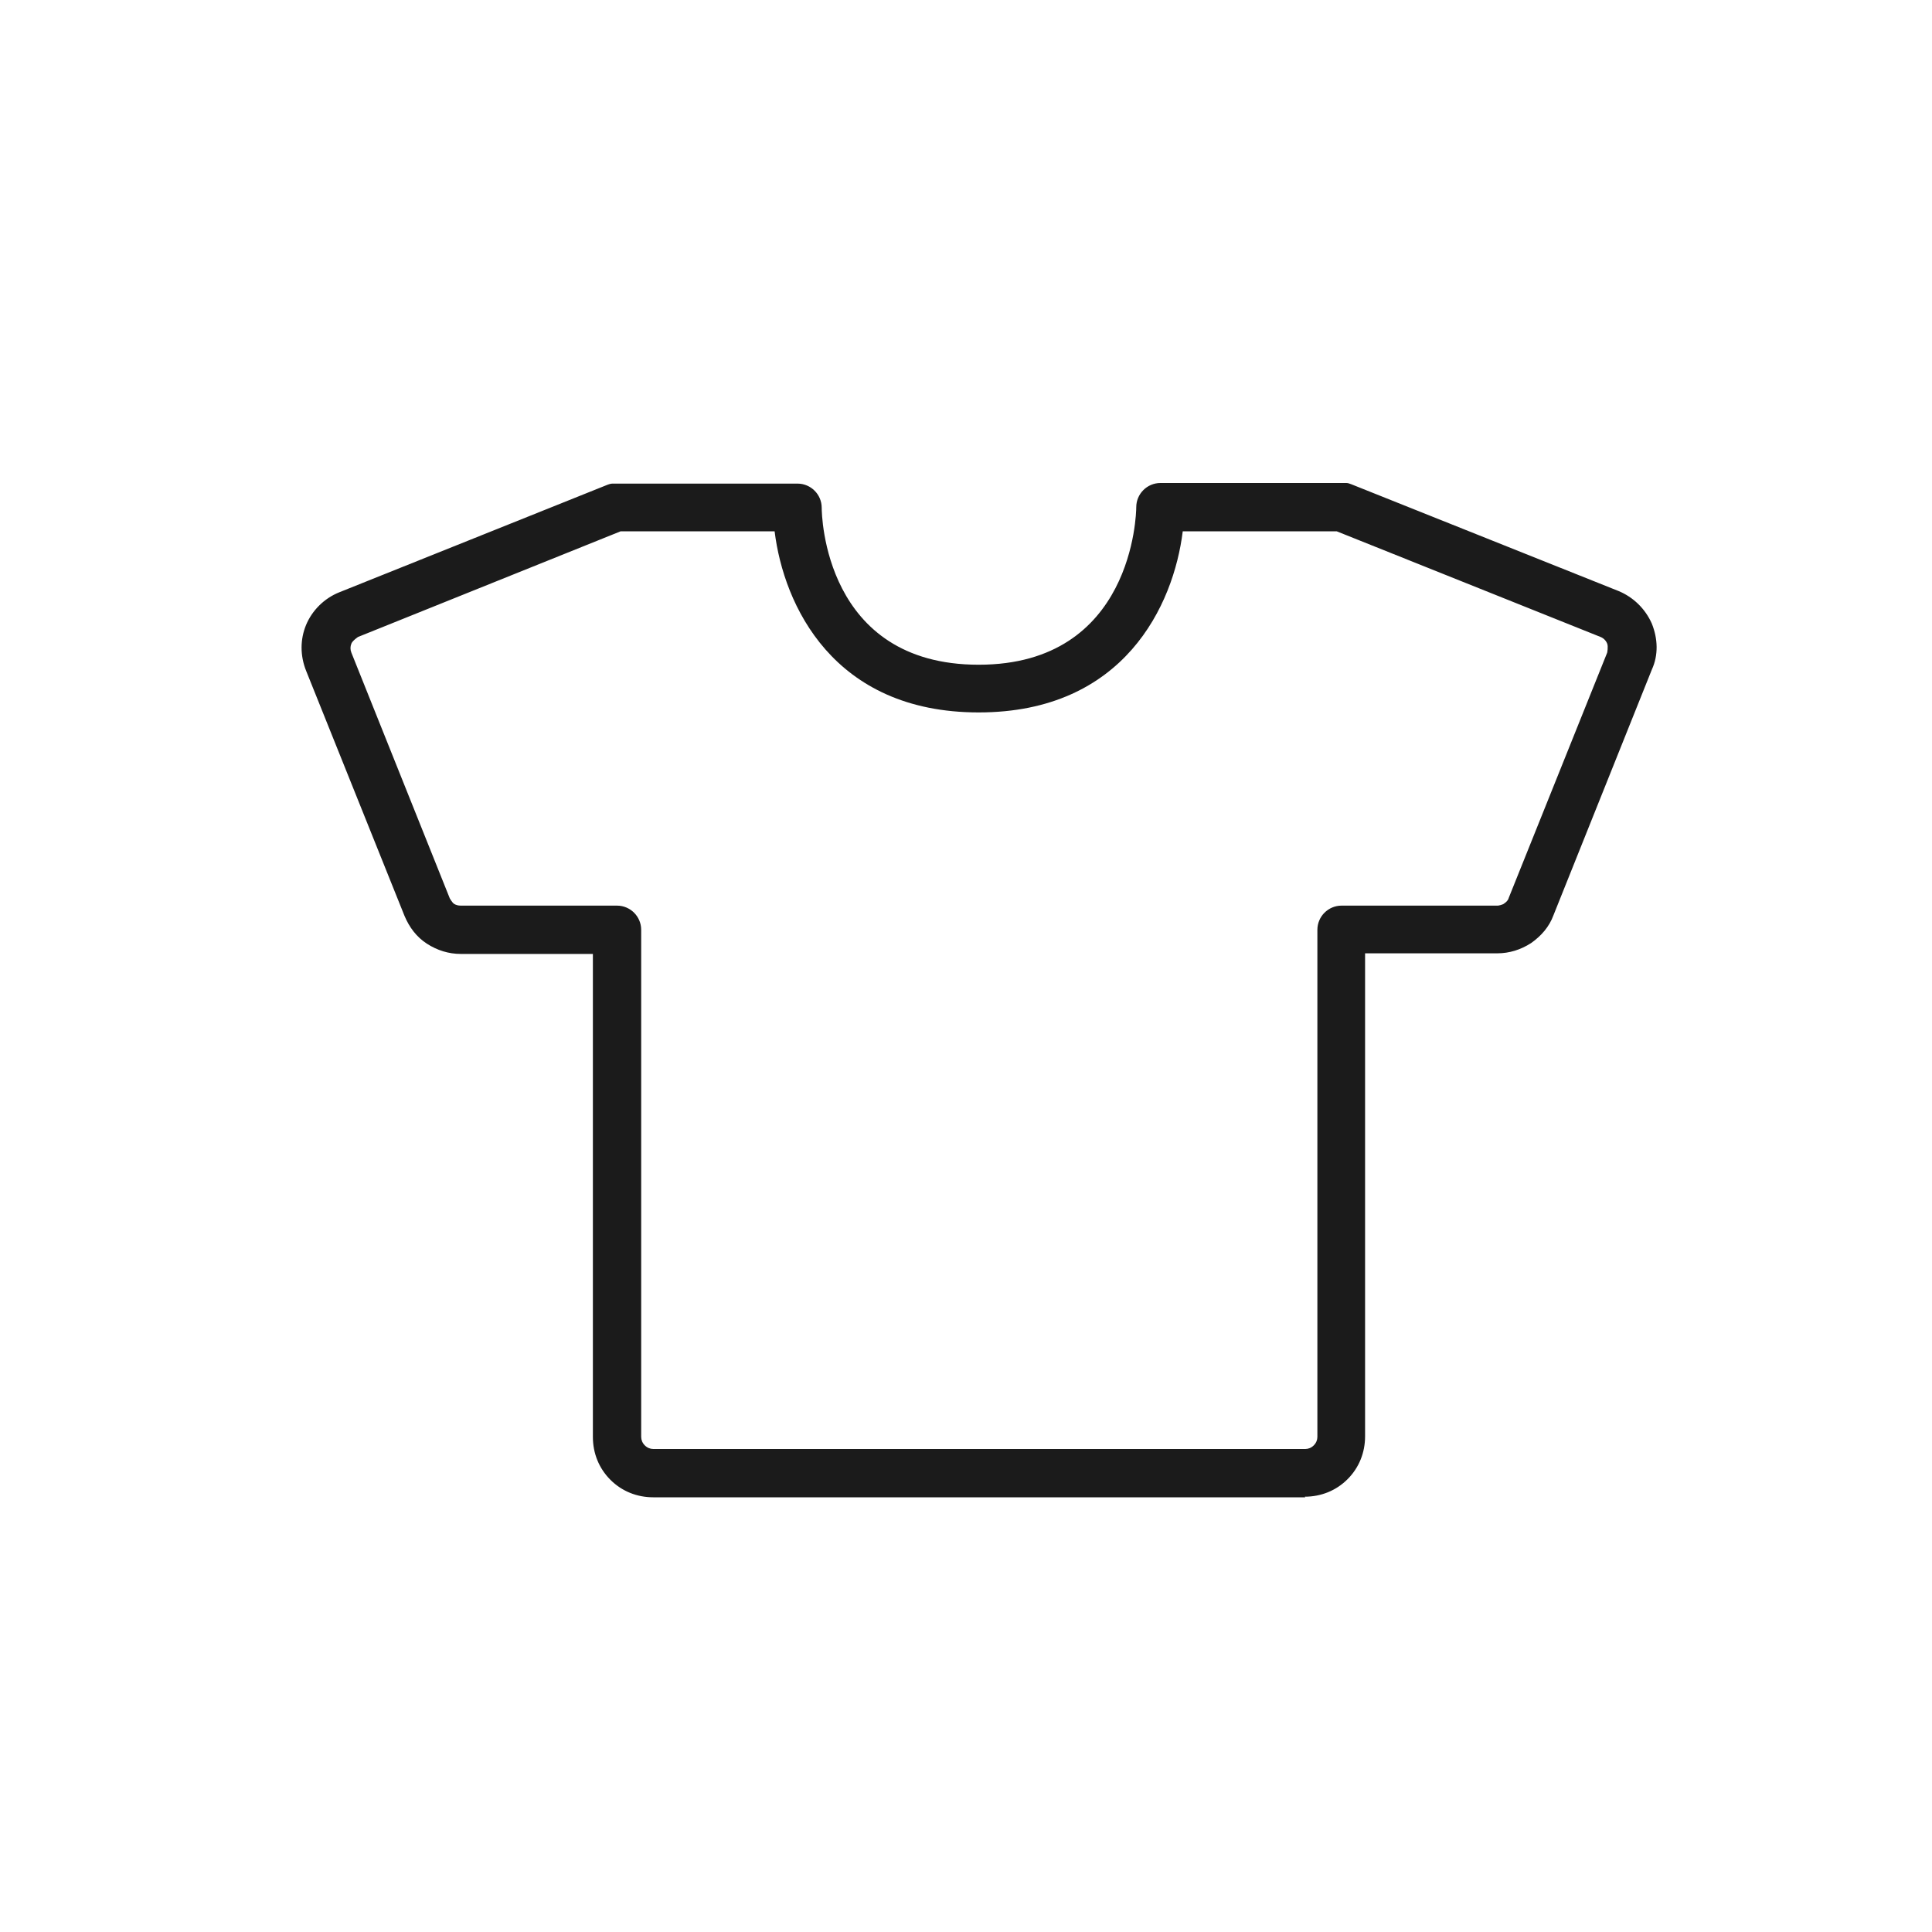 <svg width="32" height="32" viewBox="0 0 32 32" fill="none" xmlns="http://www.w3.org/2000/svg">
<path d="M21.62 24.8H10.82C10.55 24.8 10.3 24.7 10.11 24.51C9.92 24.32 9.82 24.07 9.82 23.8V15.8H7.63C7.43 15.8 7.24 15.74 7.07 15.63C6.9 15.52 6.78 15.36 6.7 15.17L5.07 11.11C4.97 10.86 4.97 10.59 5.07 10.35C5.17 10.11 5.37 9.91 5.62 9.81L10.06 8.03C10.06 8.03 10.11 8.01 10.14 8.01C10.17 8.01 10.2 8.01 10.22 8.01H13.21C13.43 8.01 13.61 8.19 13.61 8.41C13.61 8.52 13.65 11.01 16.21 11.01C18.77 11.01 18.82 8.5 18.82 8.4C18.82 8.18 19 8 19.22 8H22.21C22.21 8 22.27 8 22.3 8C22.33 8 22.35 8.01 22.38 8.02L26.81 9.79C27.05 9.89 27.25 10.08 27.36 10.33C27.46 10.58 27.47 10.85 27.36 11.09L25.73 15.16C25.66 15.35 25.53 15.5 25.36 15.62C25.19 15.73 25 15.79 24.8 15.79H22.61V23.79C22.61 24.06 22.51 24.31 22.32 24.5C22.13 24.69 21.88 24.79 21.61 24.79L21.62 24.8ZM10.62 15.4V23.8C10.62 23.85 10.64 23.9 10.68 23.94C10.72 23.98 10.77 24 10.82 24H21.62C21.67 24 21.72 23.98 21.76 23.94C21.8 23.9 21.82 23.85 21.82 23.8V15.4C21.82 15.18 22 15 22.22 15H24.81C24.81 15 24.89 14.99 24.92 14.96C24.95 14.94 24.98 14.91 24.99 14.87L26.62 10.81C26.62 10.81 26.64 10.71 26.62 10.66C26.6 10.61 26.56 10.57 26.51 10.55L22.14 8.8H19.59C19.44 10.02 18.62 11.8 16.21 11.8C13.8 11.8 12.98 10.02 12.83 8.8H10.28L5.93 10.55C5.93 10.55 5.84 10.61 5.82 10.66C5.8 10.71 5.8 10.76 5.82 10.81L7.45 14.88C7.45 14.88 7.49 14.95 7.52 14.97C7.55 14.99 7.59 15 7.63 15H10.22C10.44 15 10.62 15.18 10.62 15.4Z" fill="#1B1B1B"/>
</svg>
